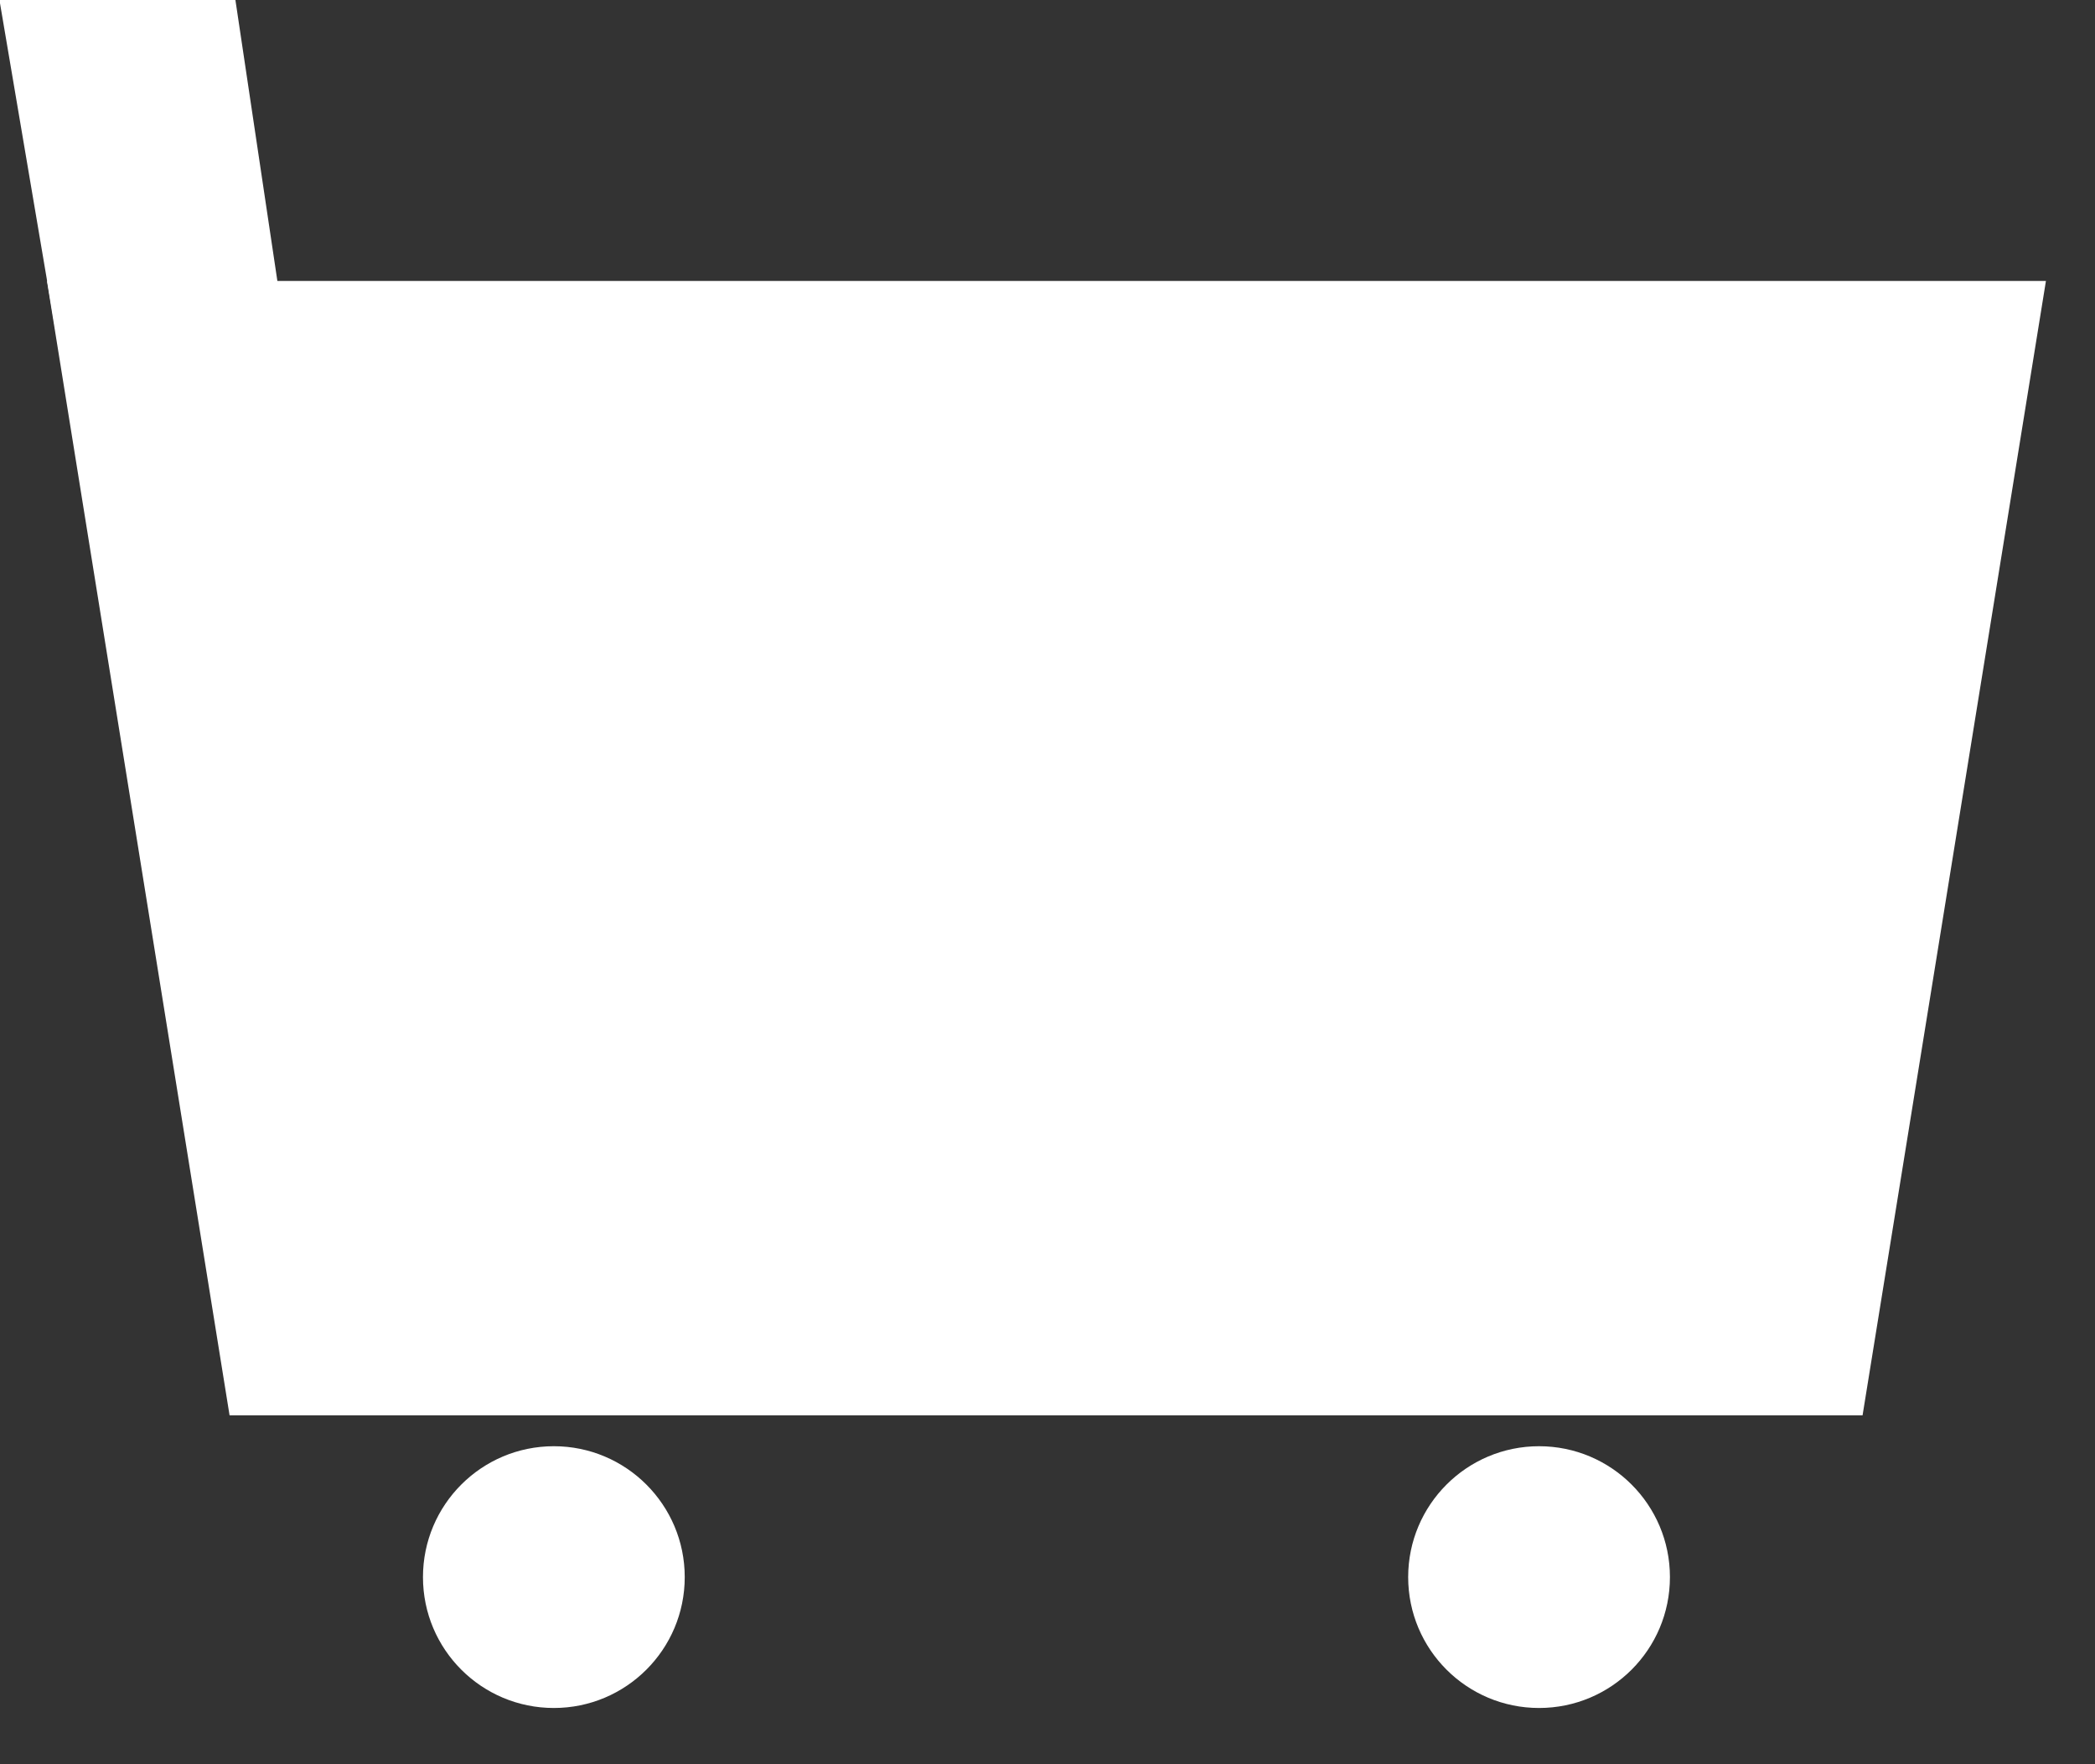 <svg xmlns="http://www.w3.org/2000/svg" fill="none" viewBox="0 0 19 16" height="16" width="19">
<rect x="0" y="0" width="19" height="16" fill="#333333" stroke="none"/>
<path fill="white" d="M16.892 12.836H2.082L0.426 2.548H18.555L16.892 12.836Z"></path>
<path fill="white" d="M2.808 4.506L0.789 4.68L-0.005 0H2.135L2.808 4.506Z"></path>
<path fill="white" d="M5.023 15.49C5.678 15.49 6.21 14.959 6.21 14.303C6.21 13.648 5.678 13.116 5.023 13.116C4.367 13.116 3.836 13.648 3.836 14.303C3.836 14.959 4.367 15.49 5.023 15.49Z"></path>
<path fill="white" d="M13.958 15.49C14.614 15.49 15.145 14.959 15.145 14.303C15.145 13.648 14.614 13.116 13.958 13.116C13.303 13.116 12.771 13.648 12.771 14.303C12.771 14.959 13.303 15.49 13.958 15.49Z"></path>
</svg>
